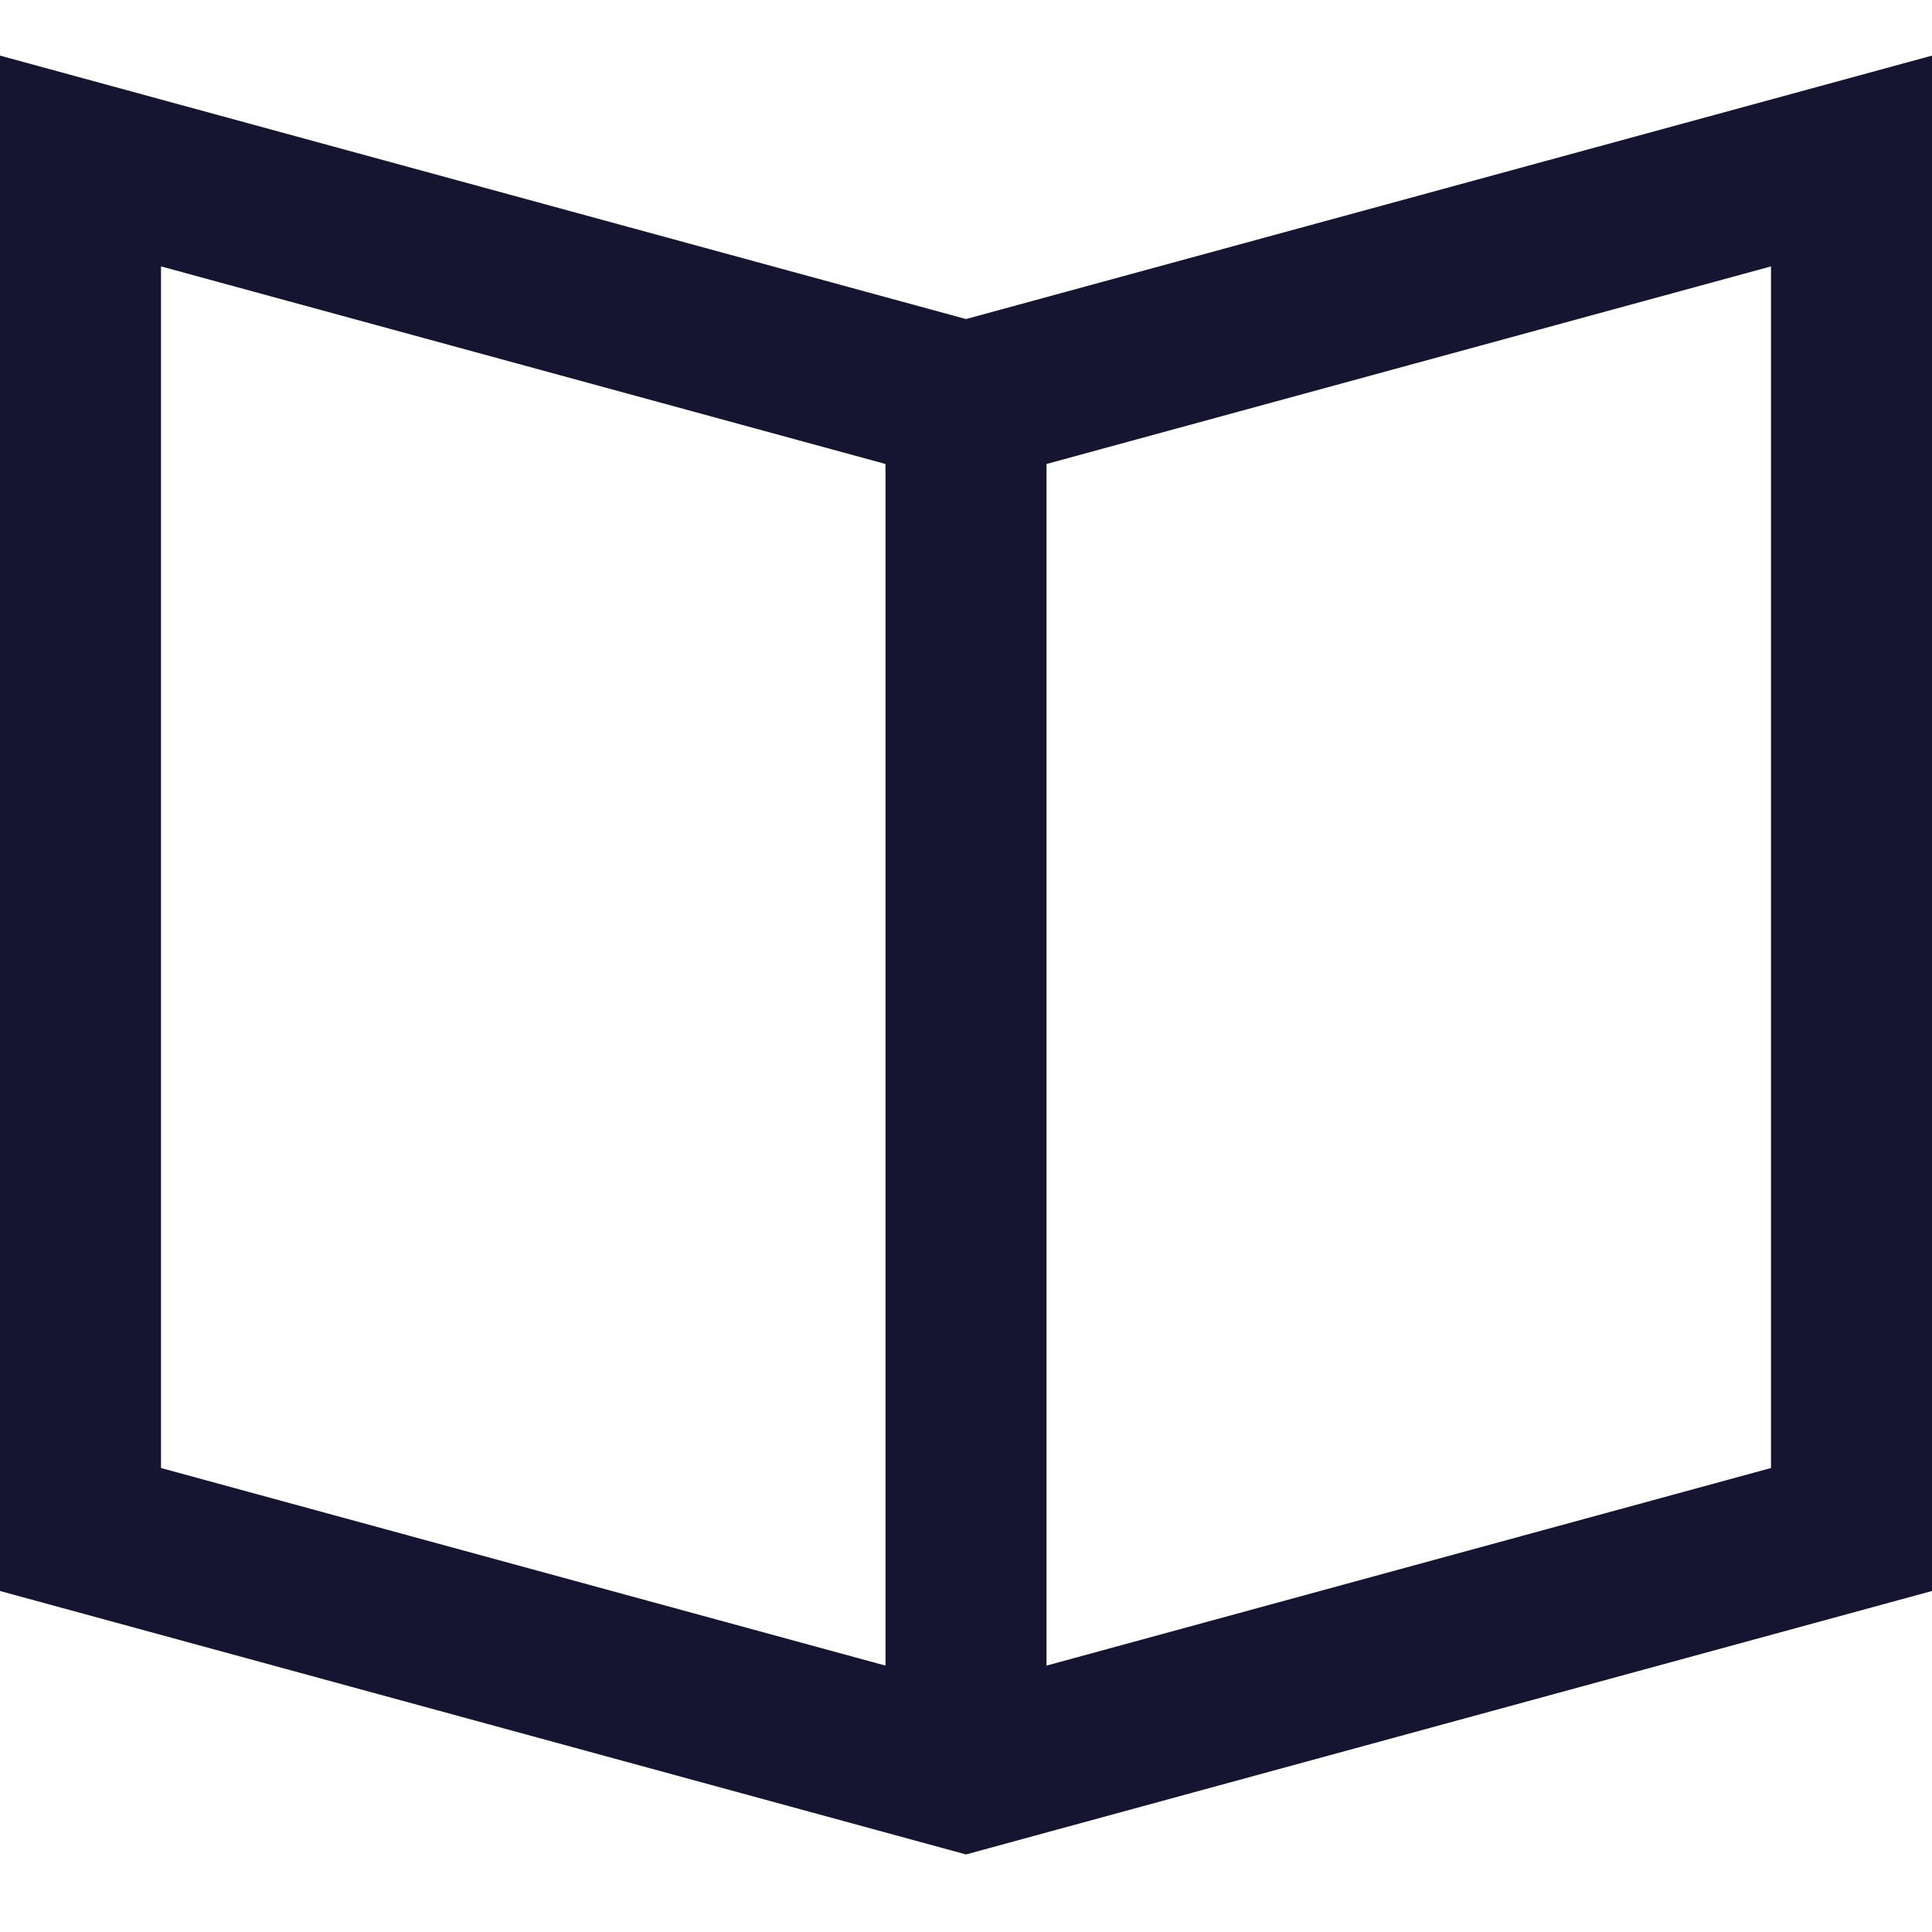 <svg width="24" height="24" viewBox="0 0 24 24" fill="none" xmlns="http://www.w3.org/2000/svg">
<g clip-path="url(#clip0_1262_26157)">
<path d="M12 5V22" stroke="#161531" stroke-width="2" stroke-miterlimit="10"/>
<path d="M1 2L12 5L23 2V19L12 22L1 19V2Z" stroke="#161531" stroke-width="2" stroke-miterlimit="10" stroke-linecap="square"/>
</g>
<defs>
<clipPath id="clip0_1262_26157">
<rect width="24" height="24" fill="white"/>
</clipPath>
</defs>
</svg>
